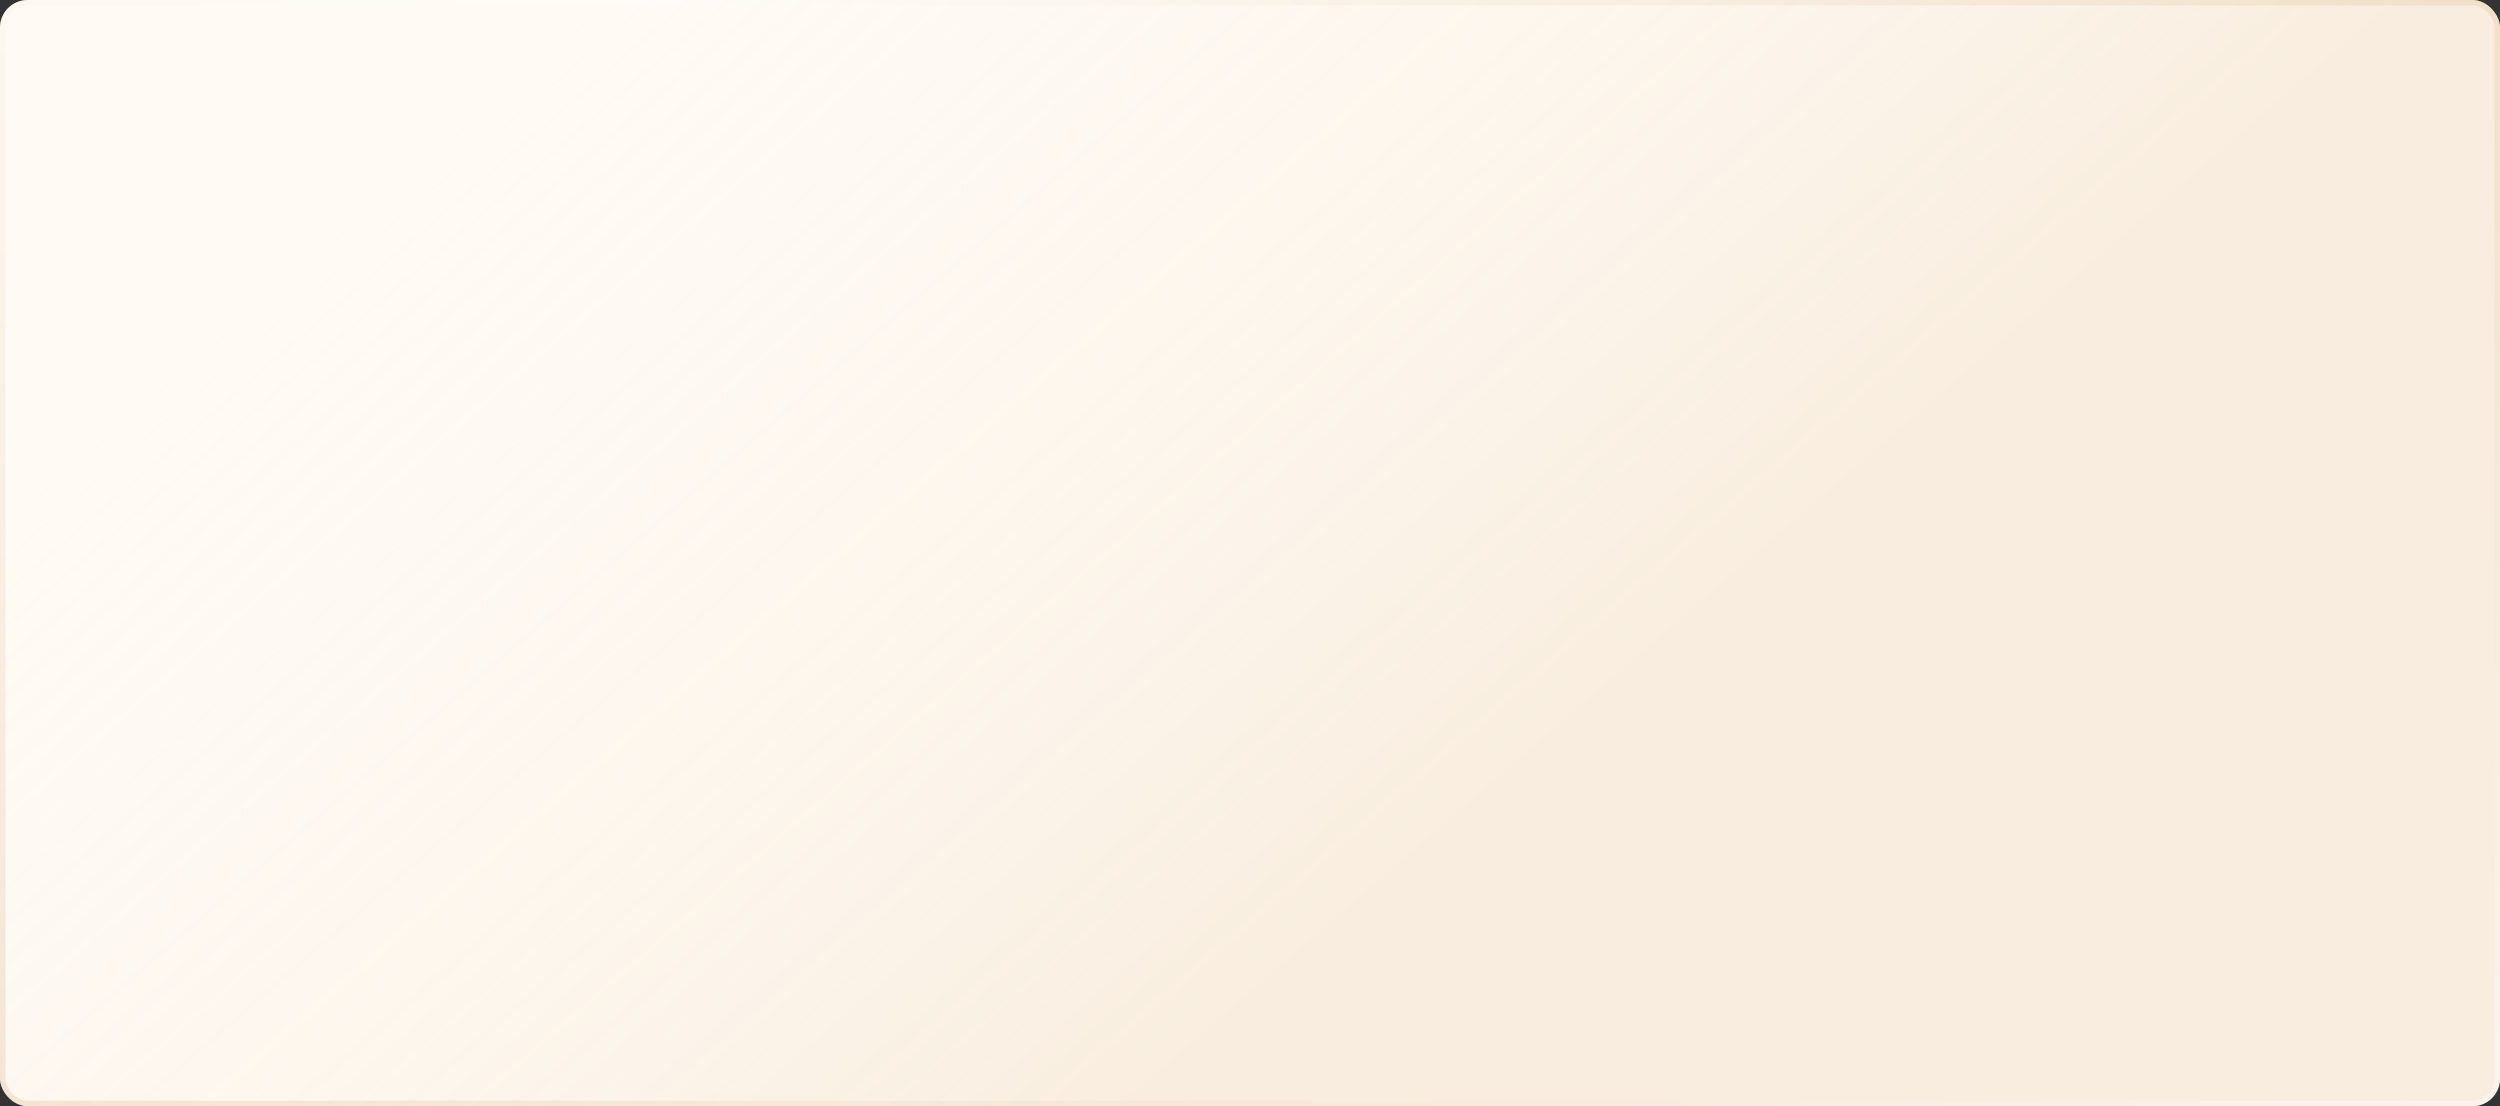 <?xml version="1.0" encoding="UTF-8"?> <svg xmlns="http://www.w3.org/2000/svg" width="452" height="200" viewBox="0 0 452 200" fill="none"><rect x="0" y="0" width="452" height="200" fill="#333333" stroke="none"/> <rect width="452" height="200" rx="5" fill="#FFFAF4"></rect> <rect width="452" height="200" rx="5" fill="url(#paint0_linear_27_1557)" fill-opacity="0.2"></rect> <rect x="0.5" y="0.5" width="451" height="199" rx="4.5" stroke="url(#paint1_linear_27_1557)" stroke-opacity="0.4"></rect> <defs> <linearGradient id="paint0_linear_27_1557" x1="184.32" y1="219" x2="33.909" y2="45.493" gradientUnits="userSpaceOnUse"> <stop offset="0.002" stop-color="#DFBB8A"></stop> <stop offset="1" stop-color="white" stop-opacity="0"></stop> </linearGradient> <linearGradient id="paint1_linear_27_1557" x1="374.104" y1="-106" x2="128.472" y2="342.077" gradientUnits="userSpaceOnUse"> <stop stop-color="#DFBB8A"></stop> <stop offset="0.435" stop-color="white"></stop> <stop offset="1" stop-color="#DFBB8A"></stop> </linearGradient> </defs> </svg> 